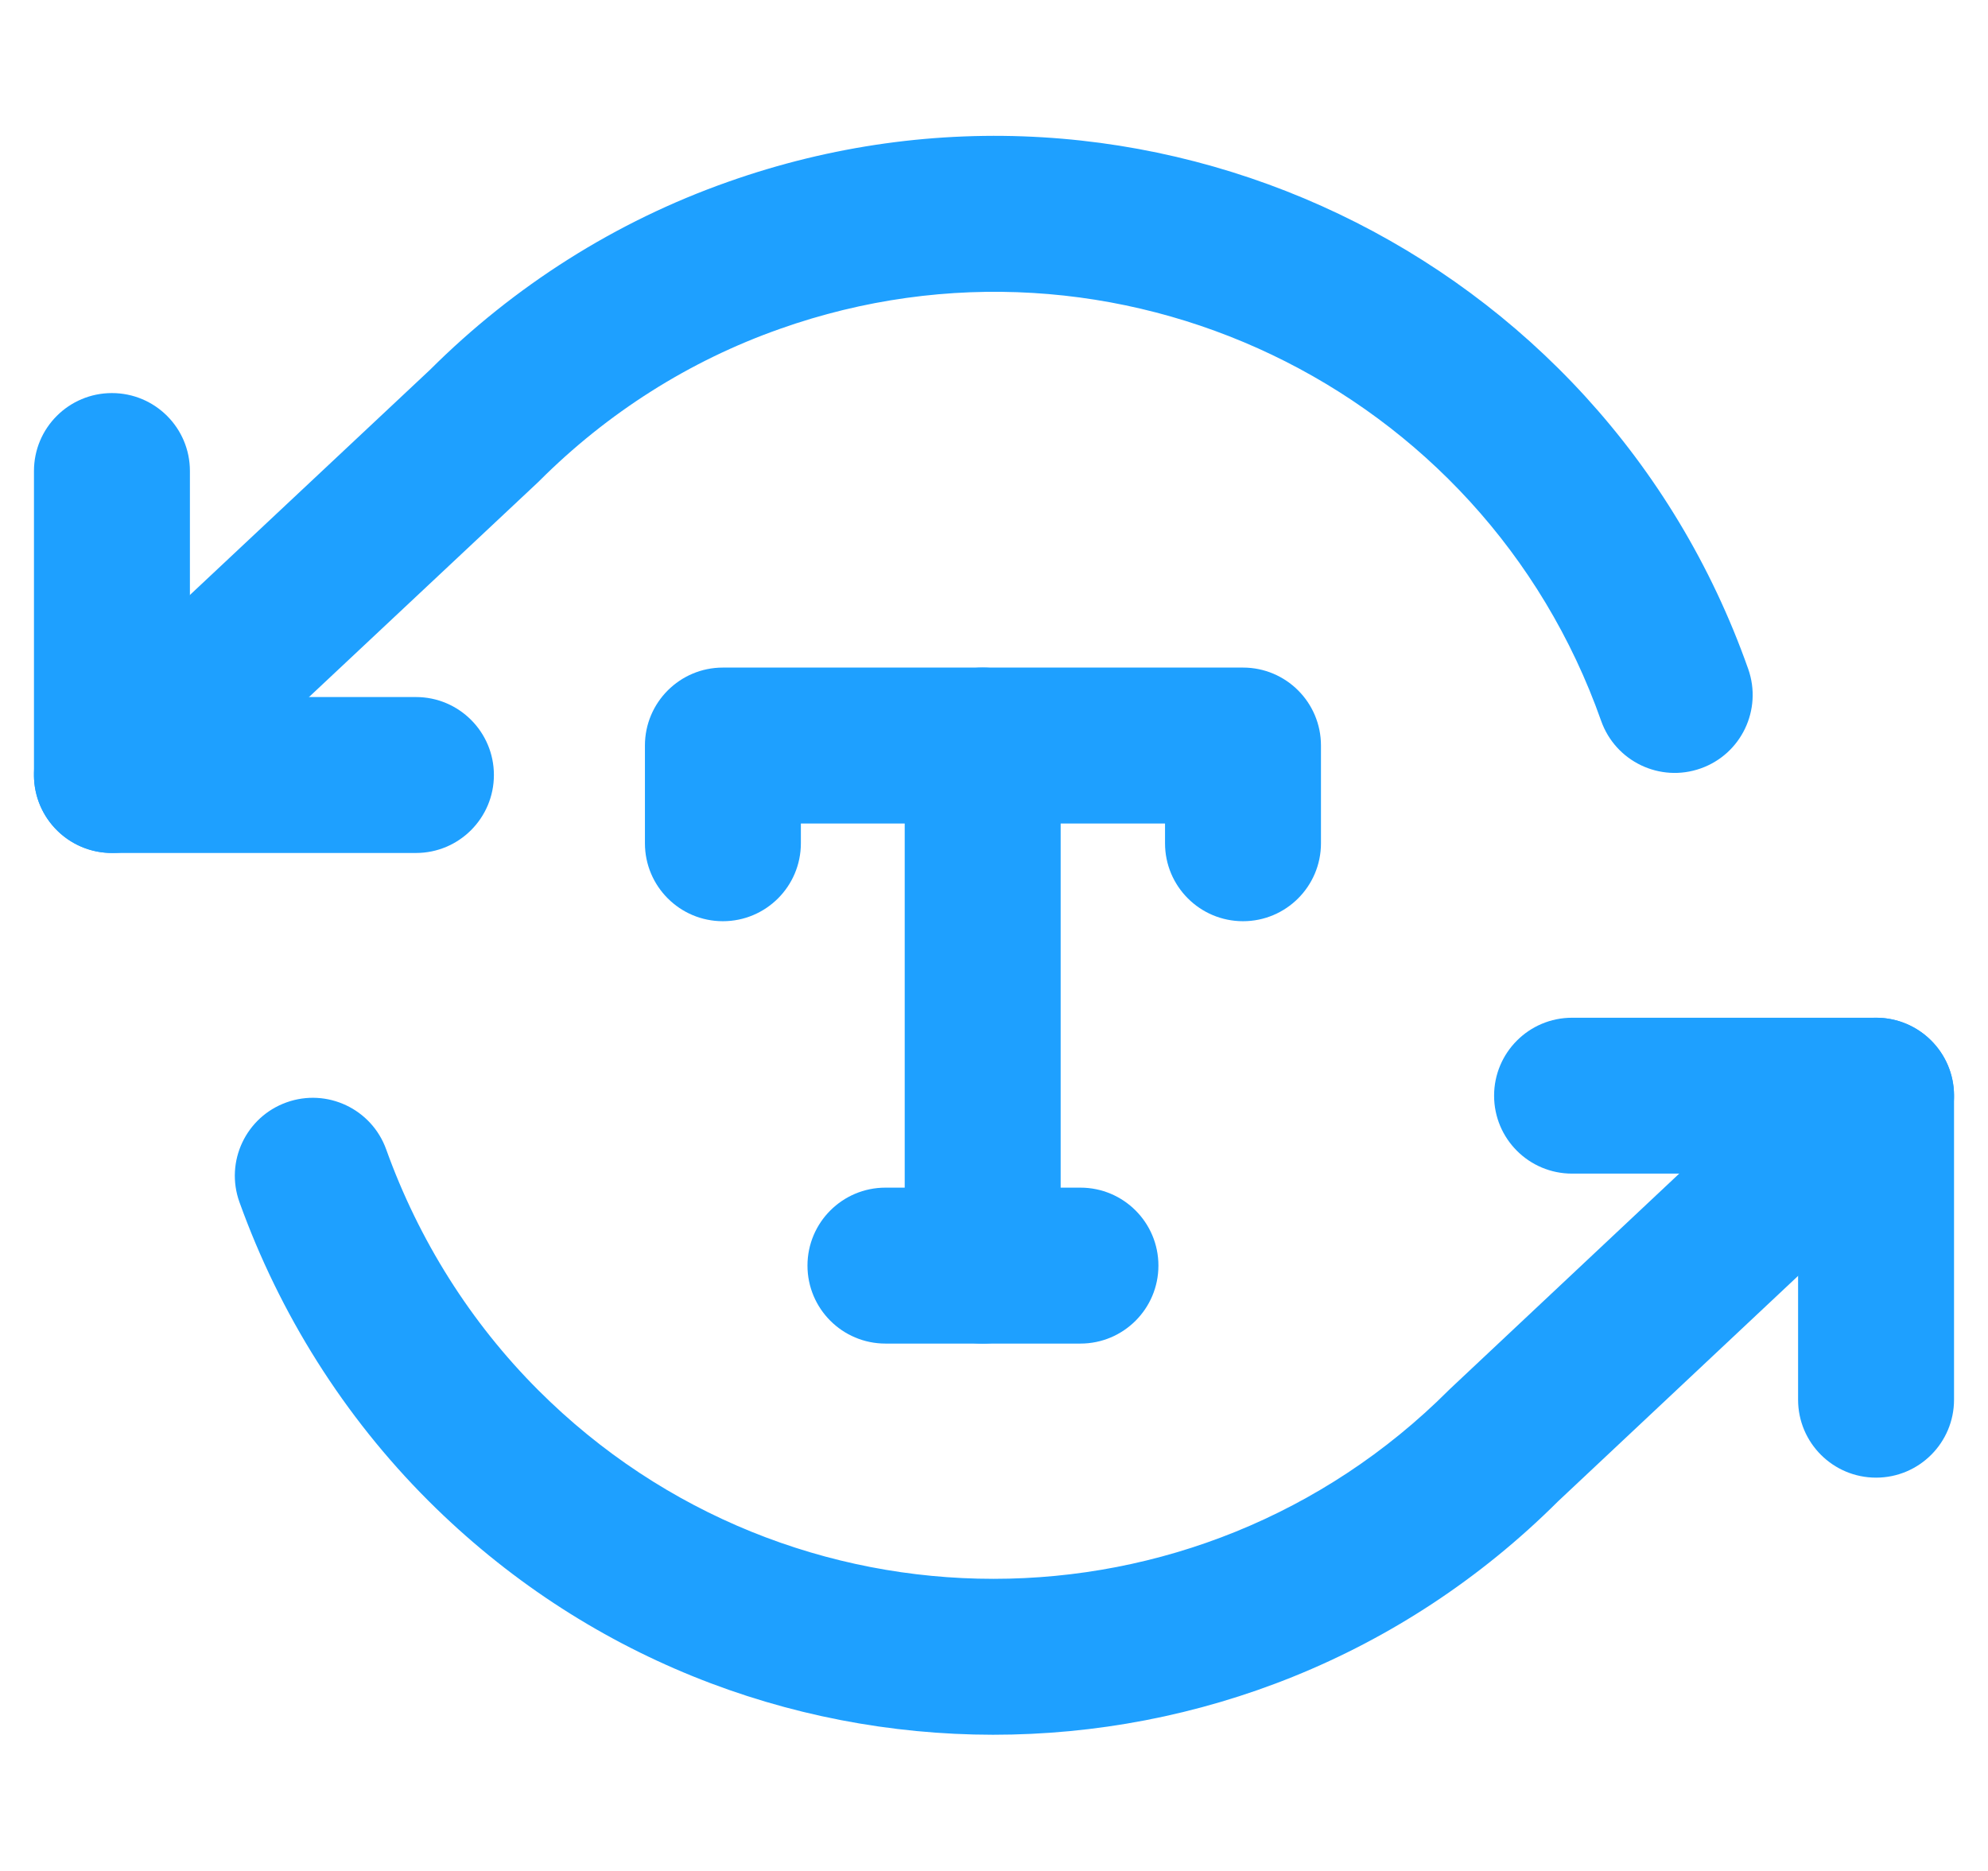 <svg width="34" height="32" viewBox="0 0 34 32" fill="none" xmlns="http://www.w3.org/2000/svg">
<path fill-rule="evenodd" clip-rule="evenodd" d="M11.03 12.751C11.03 12.015 11.627 11.418 12.363 11.418H21.259C21.995 11.418 22.592 12.015 22.592 12.751V14.423C22.592 15.159 21.995 15.756 21.259 15.756C20.522 15.756 19.925 15.159 19.925 14.423V14.085H13.697V14.423C13.697 15.159 13.1 15.756 12.363 15.756C11.627 15.756 11.03 15.159 11.03 14.423V12.751Z" fill="#1EA0FF"/>
<path fill-rule="evenodd" clip-rule="evenodd" d="M13.81 21.646C13.81 20.91 14.407 20.313 15.144 20.313H18.478C19.215 20.313 19.812 20.91 19.812 21.646C19.812 22.383 19.215 22.98 18.478 22.98H15.144C14.407 22.98 13.81 22.383 13.81 21.646Z" fill="#1EA0FF"/>
<path fill-rule="evenodd" clip-rule="evenodd" d="M16.807 11.418C17.543 11.418 18.14 12.015 18.14 12.751V21.646C18.14 22.383 17.543 22.98 16.807 22.98C16.07 22.98 15.473 22.383 15.473 21.646V12.751C15.473 12.015 16.07 11.418 16.807 11.418Z" fill="#1EA0FF"/>
<path fill-rule="evenodd" clip-rule="evenodd" d="M1.914 6.723C2.651 6.723 3.248 7.319 3.248 8.056V11.922H7.114C7.85 11.922 8.447 12.519 8.447 13.255C8.447 13.992 7.85 14.589 7.114 14.589H1.914C1.178 14.589 0.581 13.992 0.581 13.255V8.056C0.581 7.319 1.178 6.723 1.914 6.723Z" fill="#1EA0FF"/>
<path fill-rule="evenodd" clip-rule="evenodd" d="M25.553 18.74C25.553 18.004 26.15 17.407 26.886 17.407H32.086C32.822 17.407 33.419 18.004 33.419 18.74V23.94C33.419 24.676 32.822 25.273 32.086 25.273C31.349 25.273 30.752 24.676 30.752 23.94V20.073H26.886C26.15 20.073 25.553 19.477 25.553 18.74Z" fill="#1EA0FF"/>
<path fill-rule="evenodd" clip-rule="evenodd" d="M12.449 3.111C19.569 0.59 27.386 4.322 29.899 11.442C30.144 12.137 29.78 12.898 29.086 13.143C28.391 13.389 27.63 13.024 27.384 12.33C25.362 6.6 19.069 3.595 13.338 5.625L13.336 5.626C11.789 6.171 10.388 7.062 9.224 8.226C9.214 8.236 9.204 8.246 9.193 8.256L2.826 14.228C2.289 14.732 1.446 14.704 0.942 14.168C0.438 13.63 0.465 12.787 1.002 12.283L7.354 6.325C8.791 4.892 10.526 3.789 12.449 3.111ZM33.057 17.827C33.562 18.364 33.535 19.208 32.999 19.712L26.646 25.679C21.303 31.006 12.659 31.001 7.322 25.664C5.878 24.22 4.782 22.471 4.095 20.56C3.846 19.867 4.206 19.104 4.899 18.855C5.592 18.606 6.356 18.966 6.605 19.659C7.161 21.208 8.047 22.618 9.207 23.778C13.508 28.079 20.475 28.079 24.776 23.778C24.786 23.768 24.796 23.758 24.806 23.749L31.173 17.768C31.71 17.264 32.553 17.291 33.057 17.827Z" fill="#1EA0FF"/>
</svg>
